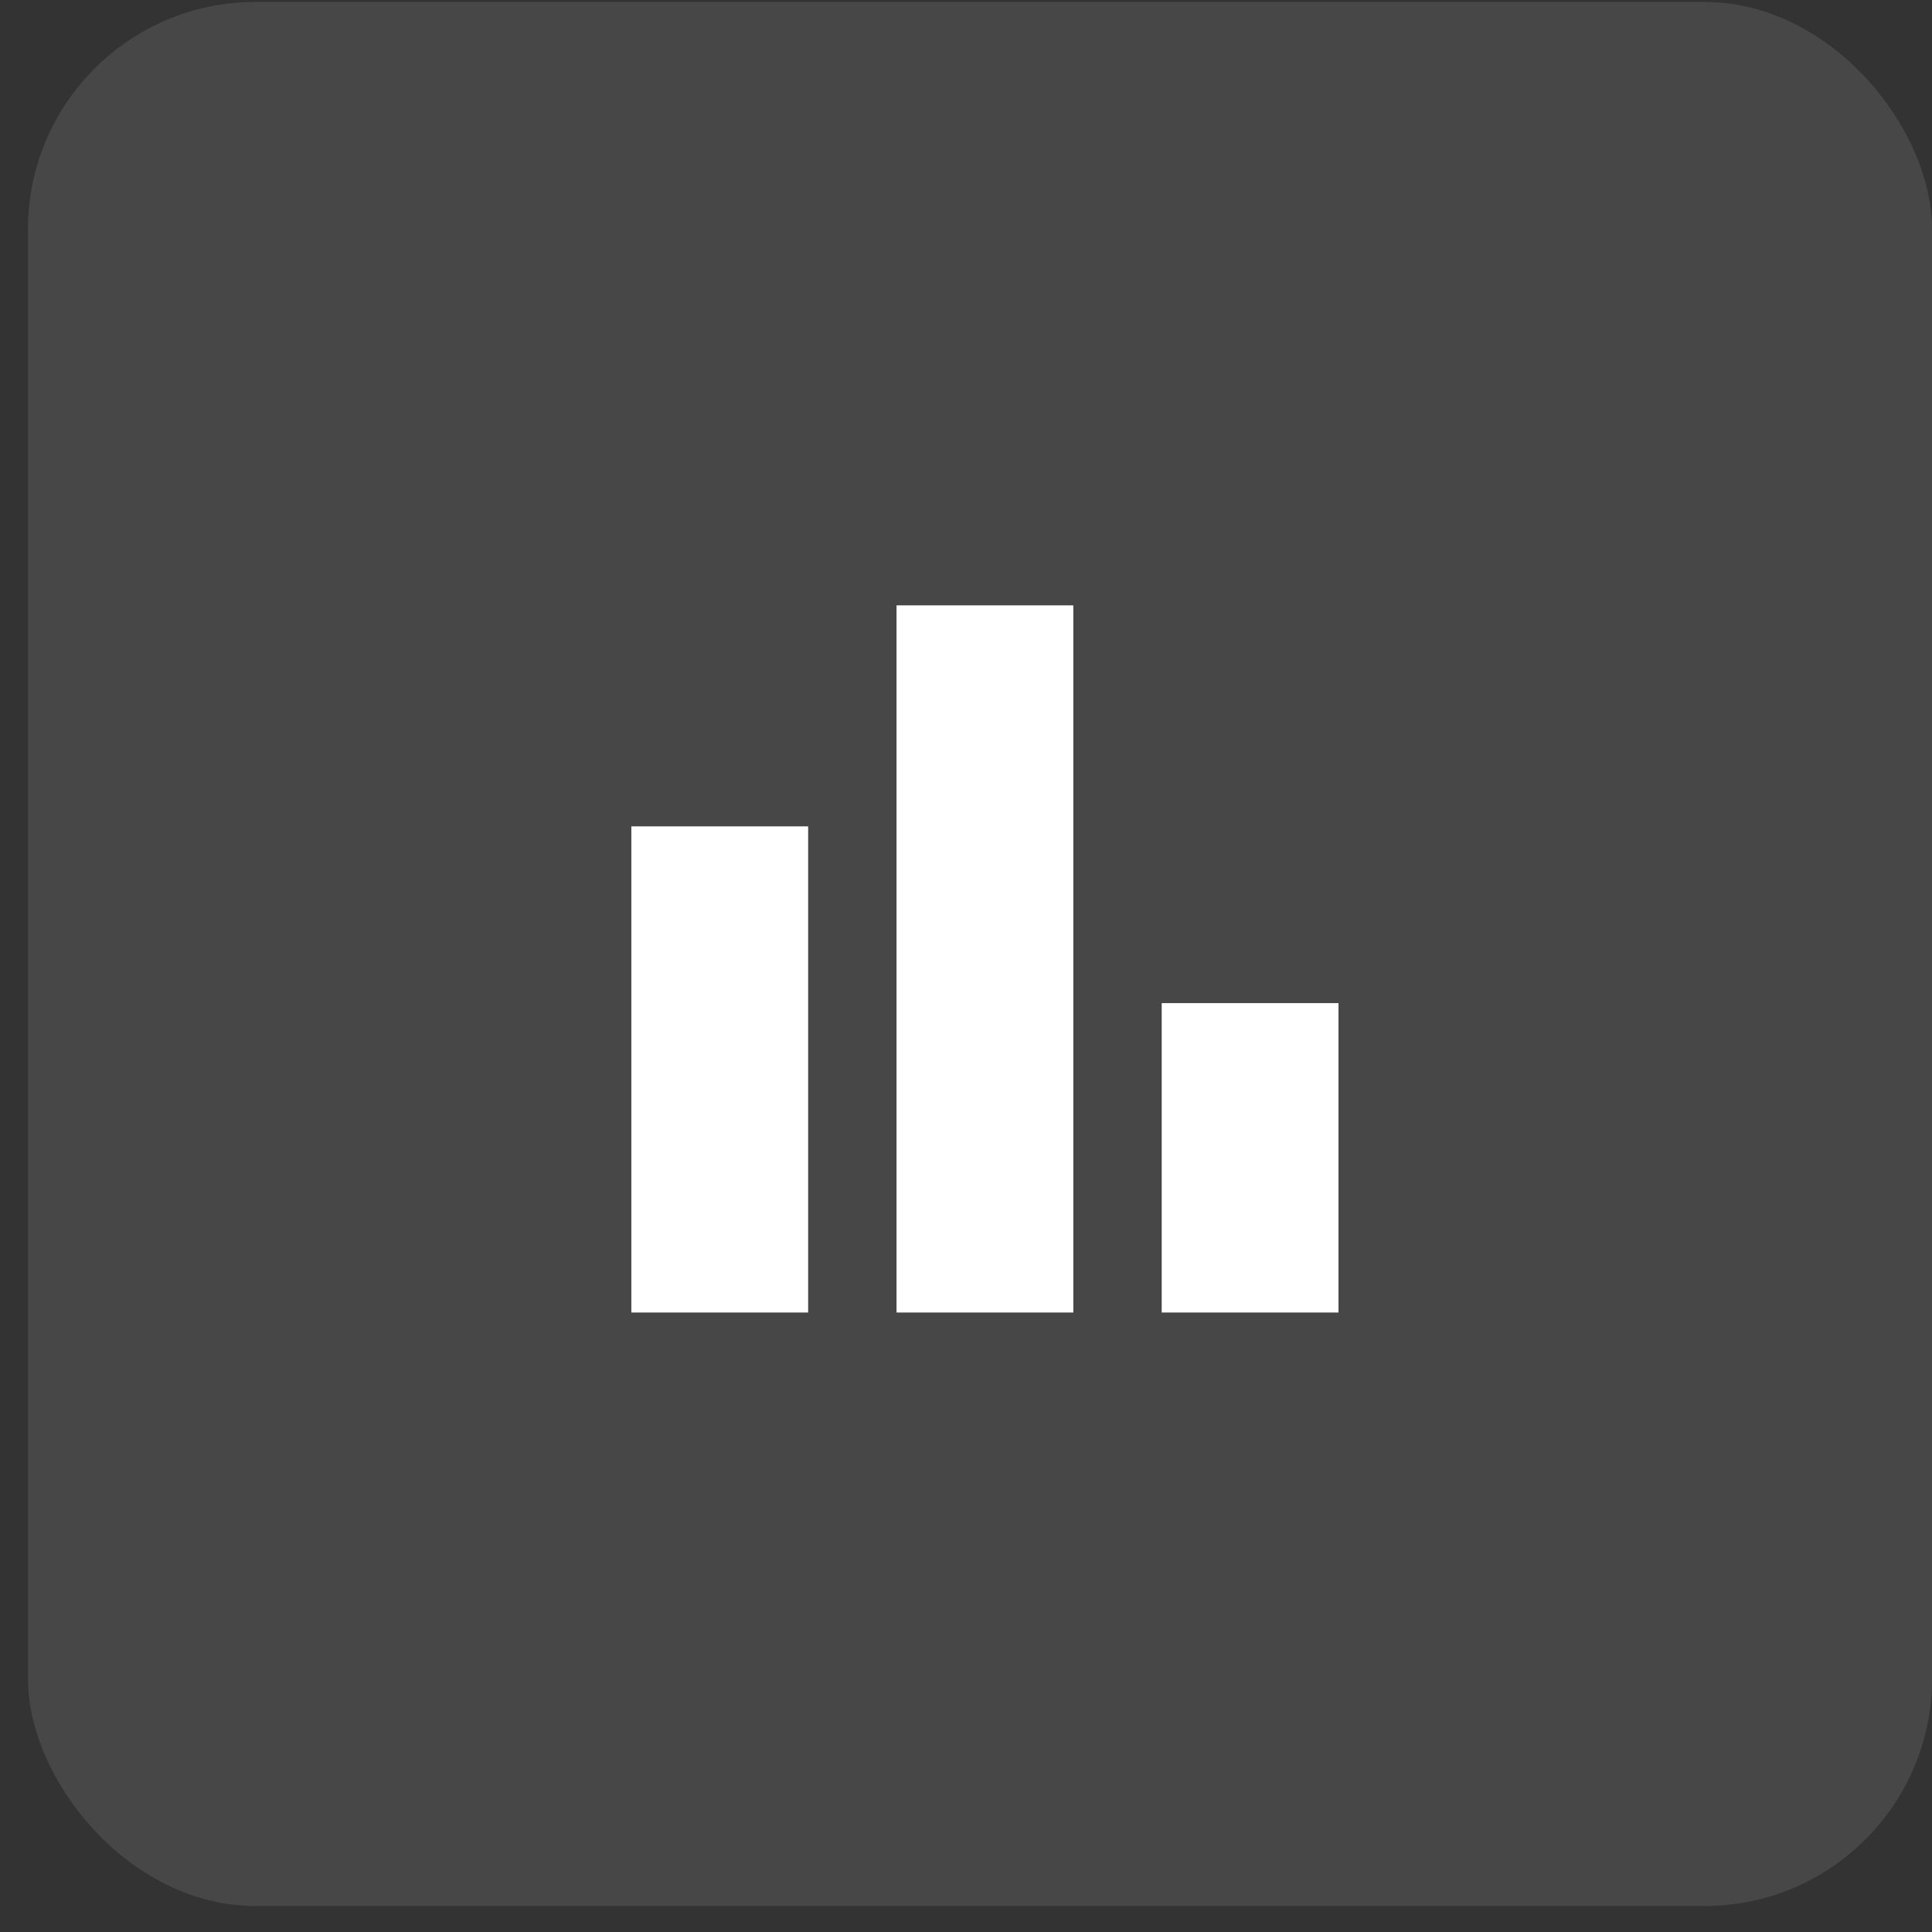 <svg width="51" height="51" viewBox="0 0 51 51" fill="none" xmlns="http://www.w3.org/2000/svg">
<rect x="0" y="0" width="51" height="51" fill="#333333" stroke="none"/>
<rect x="0.739" y="0.052" width="50.261" height="50.261" rx="6" fill="white" fill-opacity="0.1"/>
<mask id="mask0_1955_1968" style="mask-type:alpha" maskUnits="userSpaceOnUse" x="6" y="5" width="40" height="40">
<rect x="6.652" y="5.963" width="38.435" height="38.435" fill="#D9D9D9"/>
</mask>
<g mask="url(#mask0_1955_1968)">
<mask id="mask1_1955_1968" style="mask-type:alpha" maskUnits="userSpaceOnUse" x="12" y="11" width="28" height="29">
<rect x="12" y="11.314" width="28" height="28" fill="#D9D9D9"/>
</mask>
<g mask="url(#mask1_1955_1968)">
<path d="M30.666 34.647V26.48H35.333V34.647H30.666ZM23.666 34.647V15.98H28.333V34.647H23.666ZM16.666 34.647V21.814H21.333V34.647H16.666Z" fill="white"/>
</g>
</g>
</svg>
